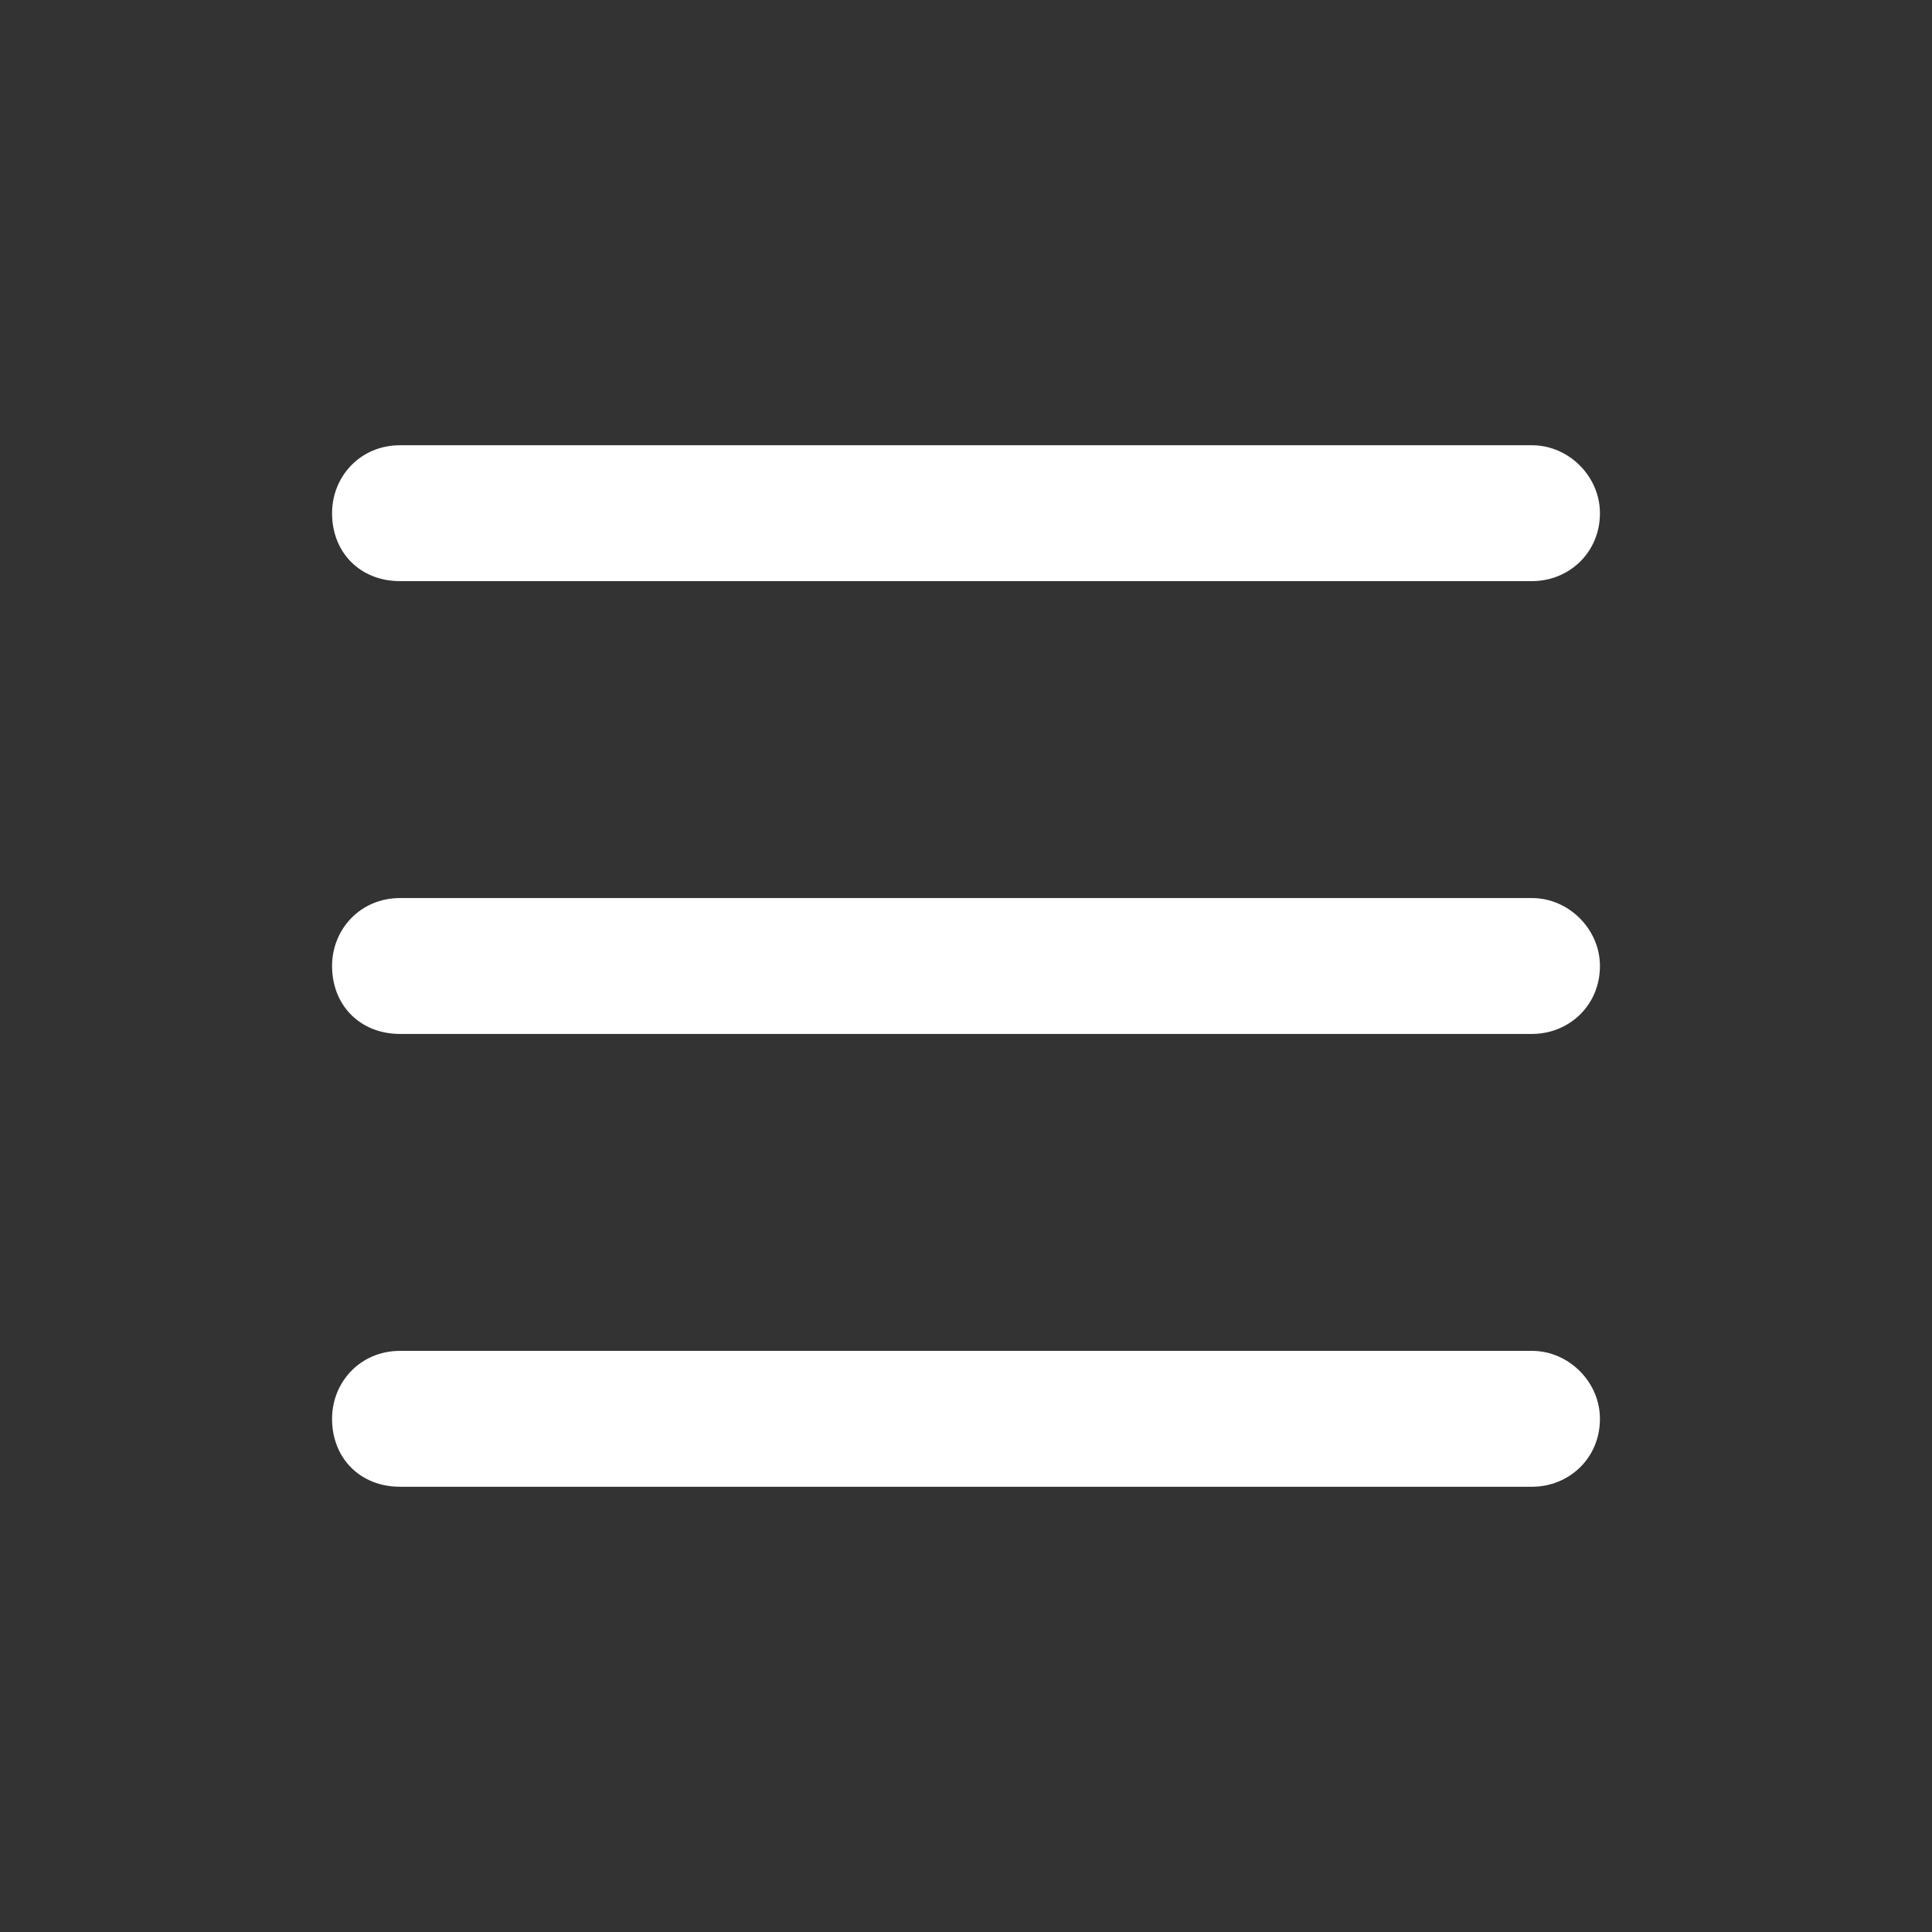 <svg width="24" height="24" viewBox="0 0 24 24" fill="none" xmlns="http://www.w3.org/2000/svg">
<rect x="0" y="0" width="24" height="24" fill="#333333" stroke="none"/>
<path d="M4.125 6.375C4.125 5.918 4.477 5.531 4.969 5.531H19.031C19.488 5.531 19.875 5.918 19.875 6.375C19.875 6.867 19.488 7.219 19.031 7.219H4.969C4.477 7.219 4.125 6.867 4.125 6.375ZM4.125 12C4.125 11.543 4.477 11.156 4.969 11.156H19.031C19.488 11.156 19.875 11.543 19.875 12C19.875 12.492 19.488 12.844 19.031 12.844H4.969C4.477 12.844 4.125 12.492 4.125 12ZM19.875 17.625C19.875 18.117 19.488 18.469 19.031 18.469H4.969C4.477 18.469 4.125 18.117 4.125 17.625C4.125 17.168 4.477 16.781 4.969 16.781H19.031C19.488 16.781 19.875 17.168 19.875 17.625Z" fill="white"/>
</svg>

